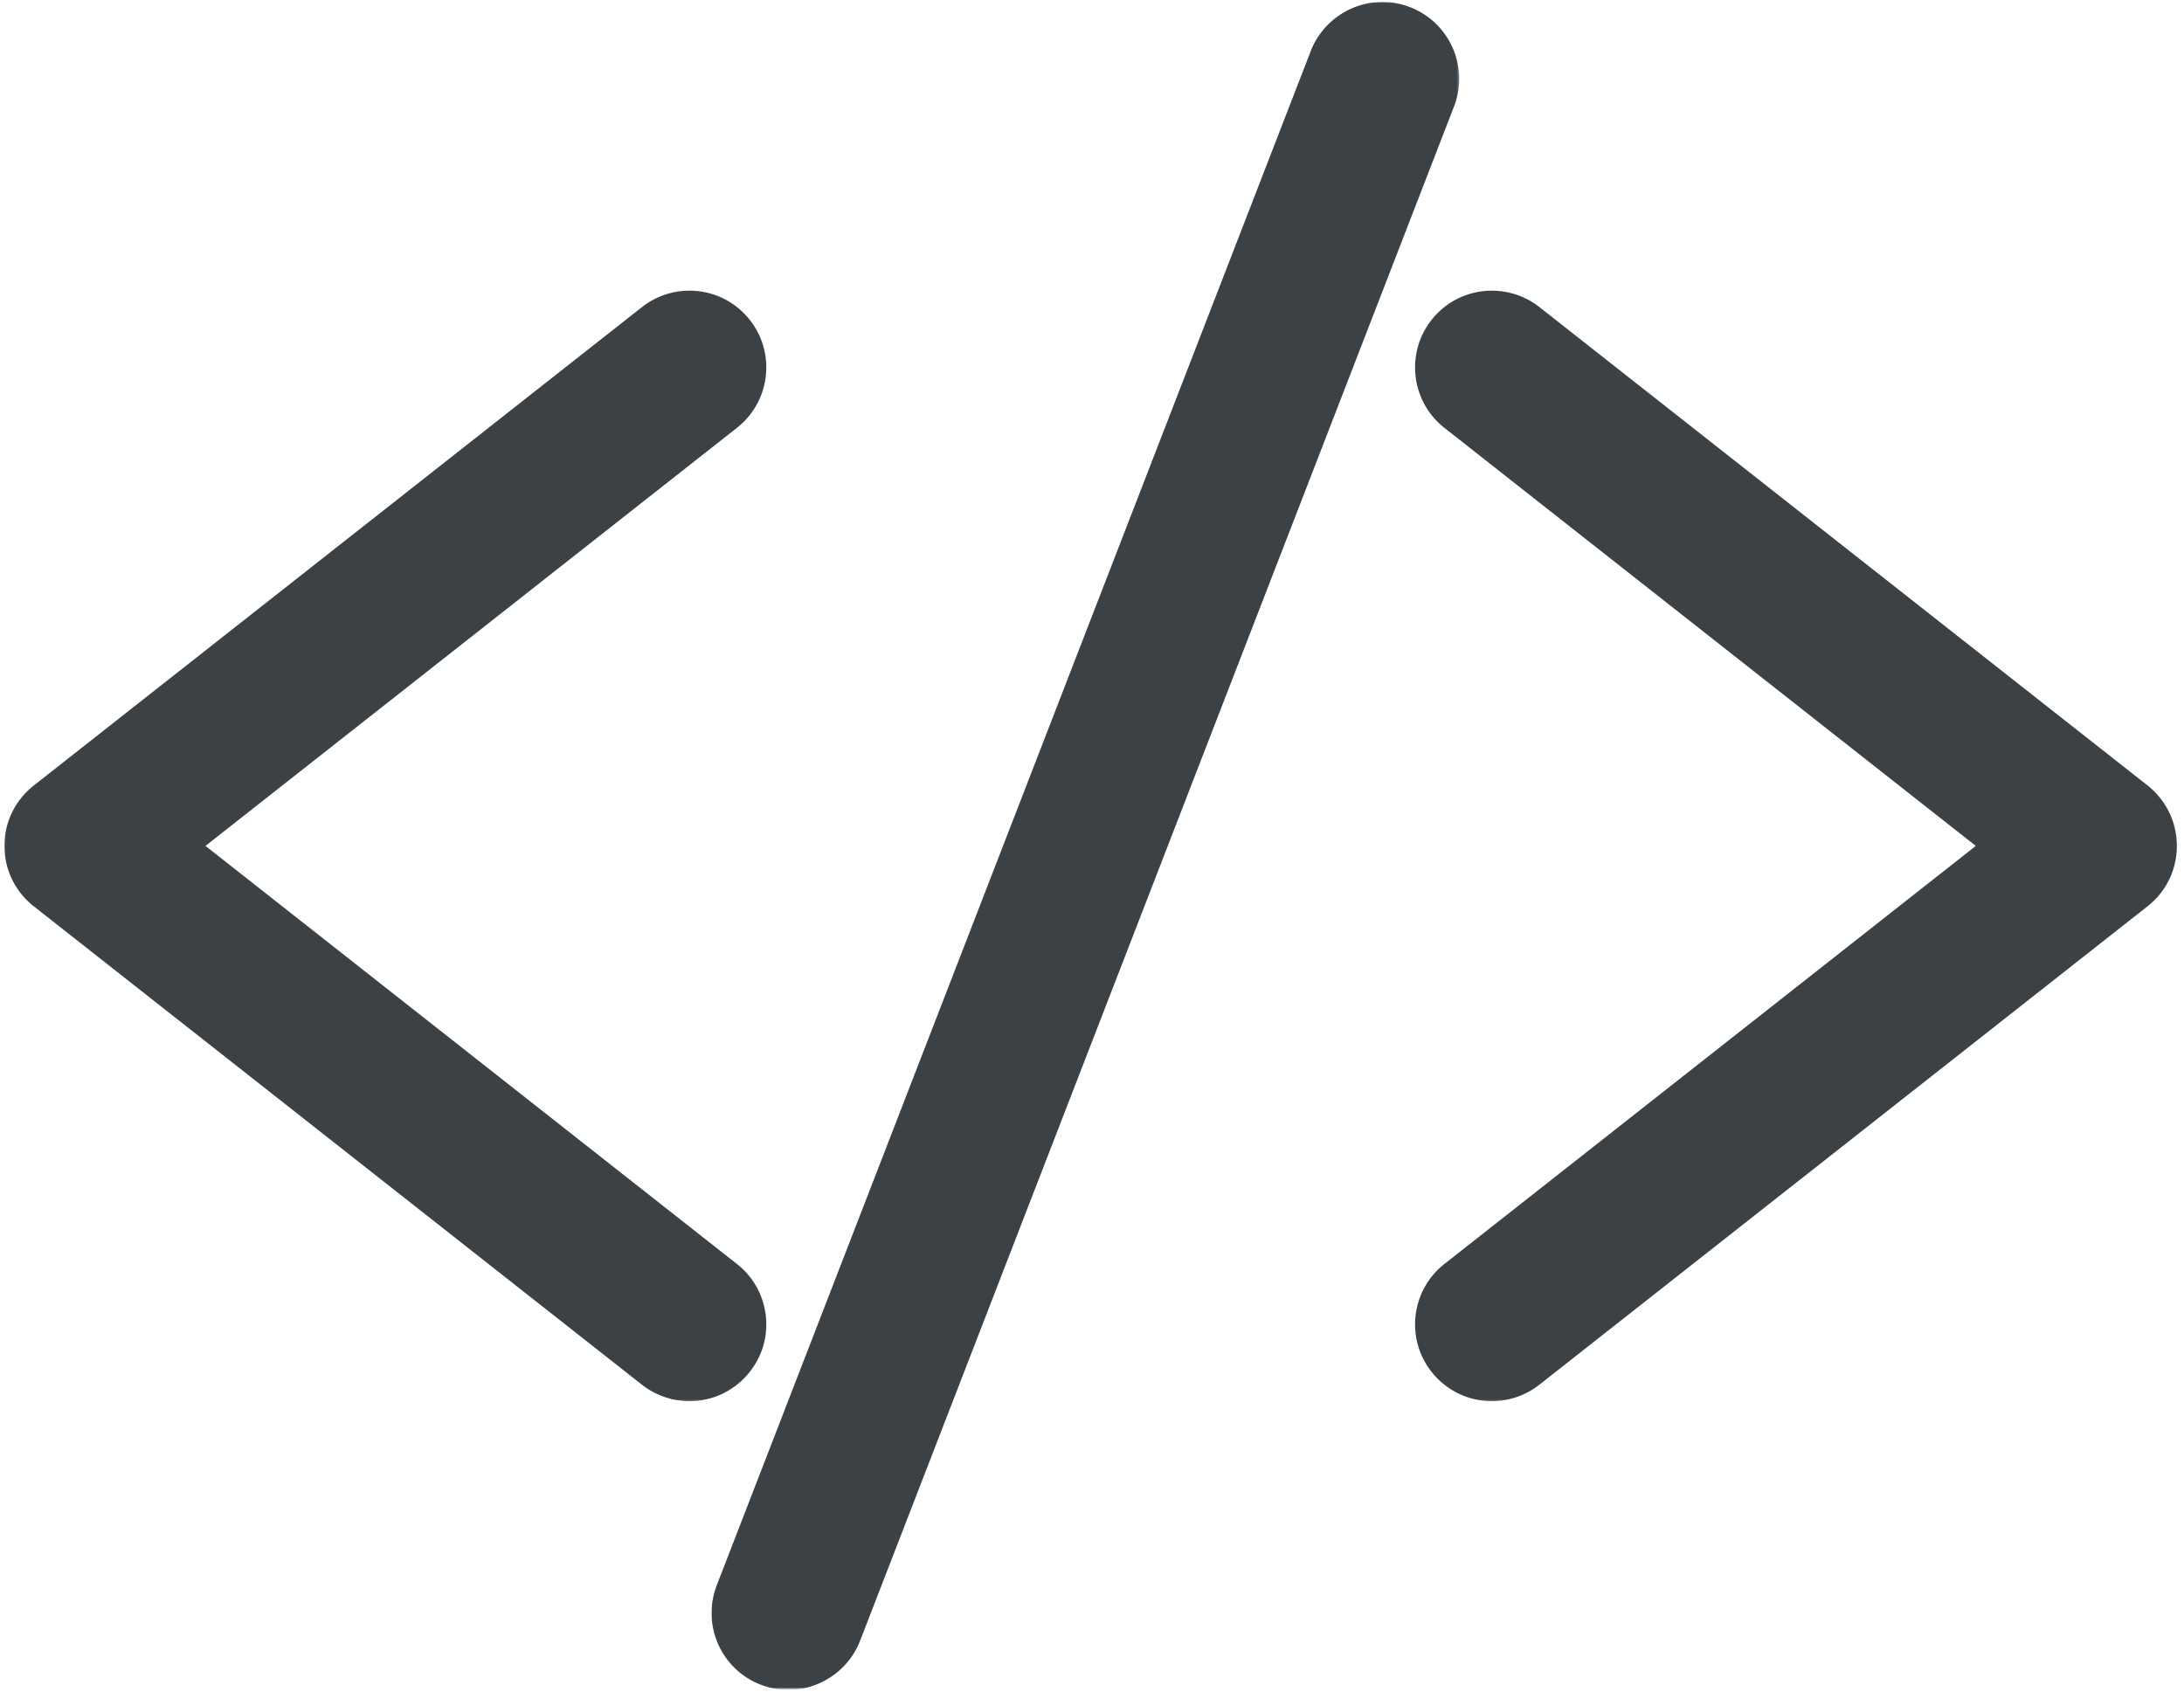 <svg xmlns="http://www.w3.org/2000/svg" xmlns:xlink="http://www.w3.org/1999/xlink" viewBox="0 0 813 630"><defs><path id="a" d="M.573 0h284.76v414.667H.573z"/><path id="c" d="M0 0h285.24v414.667H0z"/><path id="e" d="M0 .021h278.667v628H0z"/></defs><g fill="none" fill-rule="evenodd"><path d="M256.635 513.099c-4.474 0-8.88-1.505-12.4-4.307L17.838 330.672c-4.87-3.828-7.657-9.568-7.657-15.75s2.787-11.917 7.646-15.776l226.406-178.089c3.521-2.802 7.927-4.307 12.401-4.307 6.183 0 11.954 2.766 15.745 7.651 3.313 4.203 4.818 9.464 4.167 14.755-.615 5.328-3.313 10.078-7.51 13.39L62.696 314.923l206.34 162.344c4.197 3.349 6.895 8.093 7.51 13.39.65 5.328-.854 10.552-4.167 14.792-3.791 4.849-9.562 7.651-15.745 7.651" fill="#3C4146" fill-rule="nonzero"/><g transform="translate(.667 107.333)"><mask id="b" fill="#fff"><use xlink:href="#a"/></mask><path d="M255.969.88a28.549 28.549 0 0 0-17.656 6.115L11.89 185.115C4.937 190.615.979 198.776.979 207.589c0 8.812 3.99 17.01 10.912 22.474l226.421 178.125a28.694 28.694 0 0 0 17.657 6.114c8.844 0 17.041-3.995 22.474-10.932 4.75-5.974 6.833-13.453 5.942-21.037-.921-7.583-4.713-14.38-10.724-19.093L75.828 207.589 273.661 51.943c6.01-4.75 9.803-11.51 10.724-19.094.891-7.583-1.192-15.063-5.942-21.073C273.01 4.839 264.78.88 255.969.88Zm0 17.078c3.416 0 6.797 1.5 9.052 4.37 3.963 5.021 3.073 12.26-1.912 16.193L48.198 207.589 263.109 376.66c4.985 3.928 5.875 11.172 1.912 16.157-2.255 2.9-5.636 4.406-9.052 4.406a11.38 11.38 0 0 1-7.104-2.458L22.443 216.64a11.568 11.568 0 0 1-4.386-9.052c0-3.553 1.625-6.865 4.386-9.047L248.865 20.417c2.083-1.672 4.609-2.459 7.104-2.459" fill="#3C4146" fill-rule="nonzero" mask="url(#b)"/></g><path d="M555.365 513.099c-6.183 0-11.922-2.802-15.782-7.651-6.833-8.677-5.328-21.318 3.38-28.182l206.37-162.344-206.37-162.375c-8.708-6.833-10.213-19.469-3.38-28.146 3.86-4.885 9.6-7.651 15.782-7.651 4.474 0 8.88 1.505 12.395 4.307l226.422 178.089c4.85 3.86 7.615 9.594 7.615 15.776s-2.766 11.922-7.651 15.75L567.76 508.792c-3.515 2.802-7.921 4.307-12.395 4.307" fill="#3C4146" fill-rule="nonzero"/><g transform="translate(526 107.333)"><mask id="d" fill="#fff"><use xlink:href="#c"/></mask><path d="M29.365.88C20.552.88 12.355 4.84 6.89 11.776-2.88 24.172-.73 42.172 11.67 51.943L209.5 207.589 11.672 363.239C-.73 372.975-2.88 391.006 6.89 403.37c5.463 6.938 13.661 10.933 22.474 10.933 6.385 0 12.635-2.187 17.656-6.115l226.422-178.125c6.932-5.463 10.896-13.661 10.896-22.473 0-8.813-3.964-16.974-10.865-22.474L47.057 6.995C42.037 3.03 35.75.88 29.365.88Zm0 17.078c2.49 0 5.02.787 7.104 2.459l226.416 178.125a11.486 11.486 0 0 1 4.375 9.047c0 3.52-1.609 6.87-4.375 9.052L36.47 394.766c-2.084 1.671-4.615 2.458-7.104 2.458-3.417 0-6.797-1.505-9.052-4.406-3.928-4.985-3.073-12.23 1.911-16.157L237.135 207.59 22.224 38.52c-4.984-3.932-5.839-11.172-1.912-16.193 2.256-2.87 5.667-4.37 9.053-4.37" fill="#3C4146" fill-rule="nonzero" mask="url(#d)"/></g><path d="M293.49 620.583c-2.495 0-4.917-.479-7.24-1.364-4.99-1.948-8.948-5.703-11.104-10.589-2.182-4.916-2.287-10.349-.375-15.333L495.896 22.073c2.974-7.651 10.49-12.813 18.687-12.813 2.49 0 4.948.48 7.271 1.37 10.281 3.995 15.443 15.64 11.443 25.959L312.208 607.776c-2.974 7.651-10.52 12.807-18.718 12.807" fill="#3C4146" fill-rule="nonzero"/><g transform="translate(264.667 .667)"><mask id="f" fill="#fff"><use xlink:href="#e"/></mask><path d="M249.917.057c-11.72 0-22.443 7.375-26.646 18.271L2.146 589.521c-2.73 7.135-2.563 14.89.515 21.89 3.105 6.97 8.709 12.365 15.844 15.1a28.133 28.133 0 0 0 10.318 1.947c11.713 0 22.443-7.343 26.677-18.276L276.589 38.995c5.703-14.719-1.641-31.323-16.36-36.99A27.965 27.965 0 0 0 249.917.057Zm0 17.078c1.395 0 2.797.271 4.166.787 5.943 2.286 8.88 8.948 6.589 14.89L39.547 604c-1.74 4.578-6.115 7.38-10.724 7.38-1.401 0-2.802-.24-4.167-.786-5.942-2.287-8.88-8.985-6.557-14.89L239.188 24.51a11.515 11.515 0 0 1 10.729-7.375" fill="#3C4146" fill-rule="nonzero" mask="url(#f)"/></g></g></svg>
